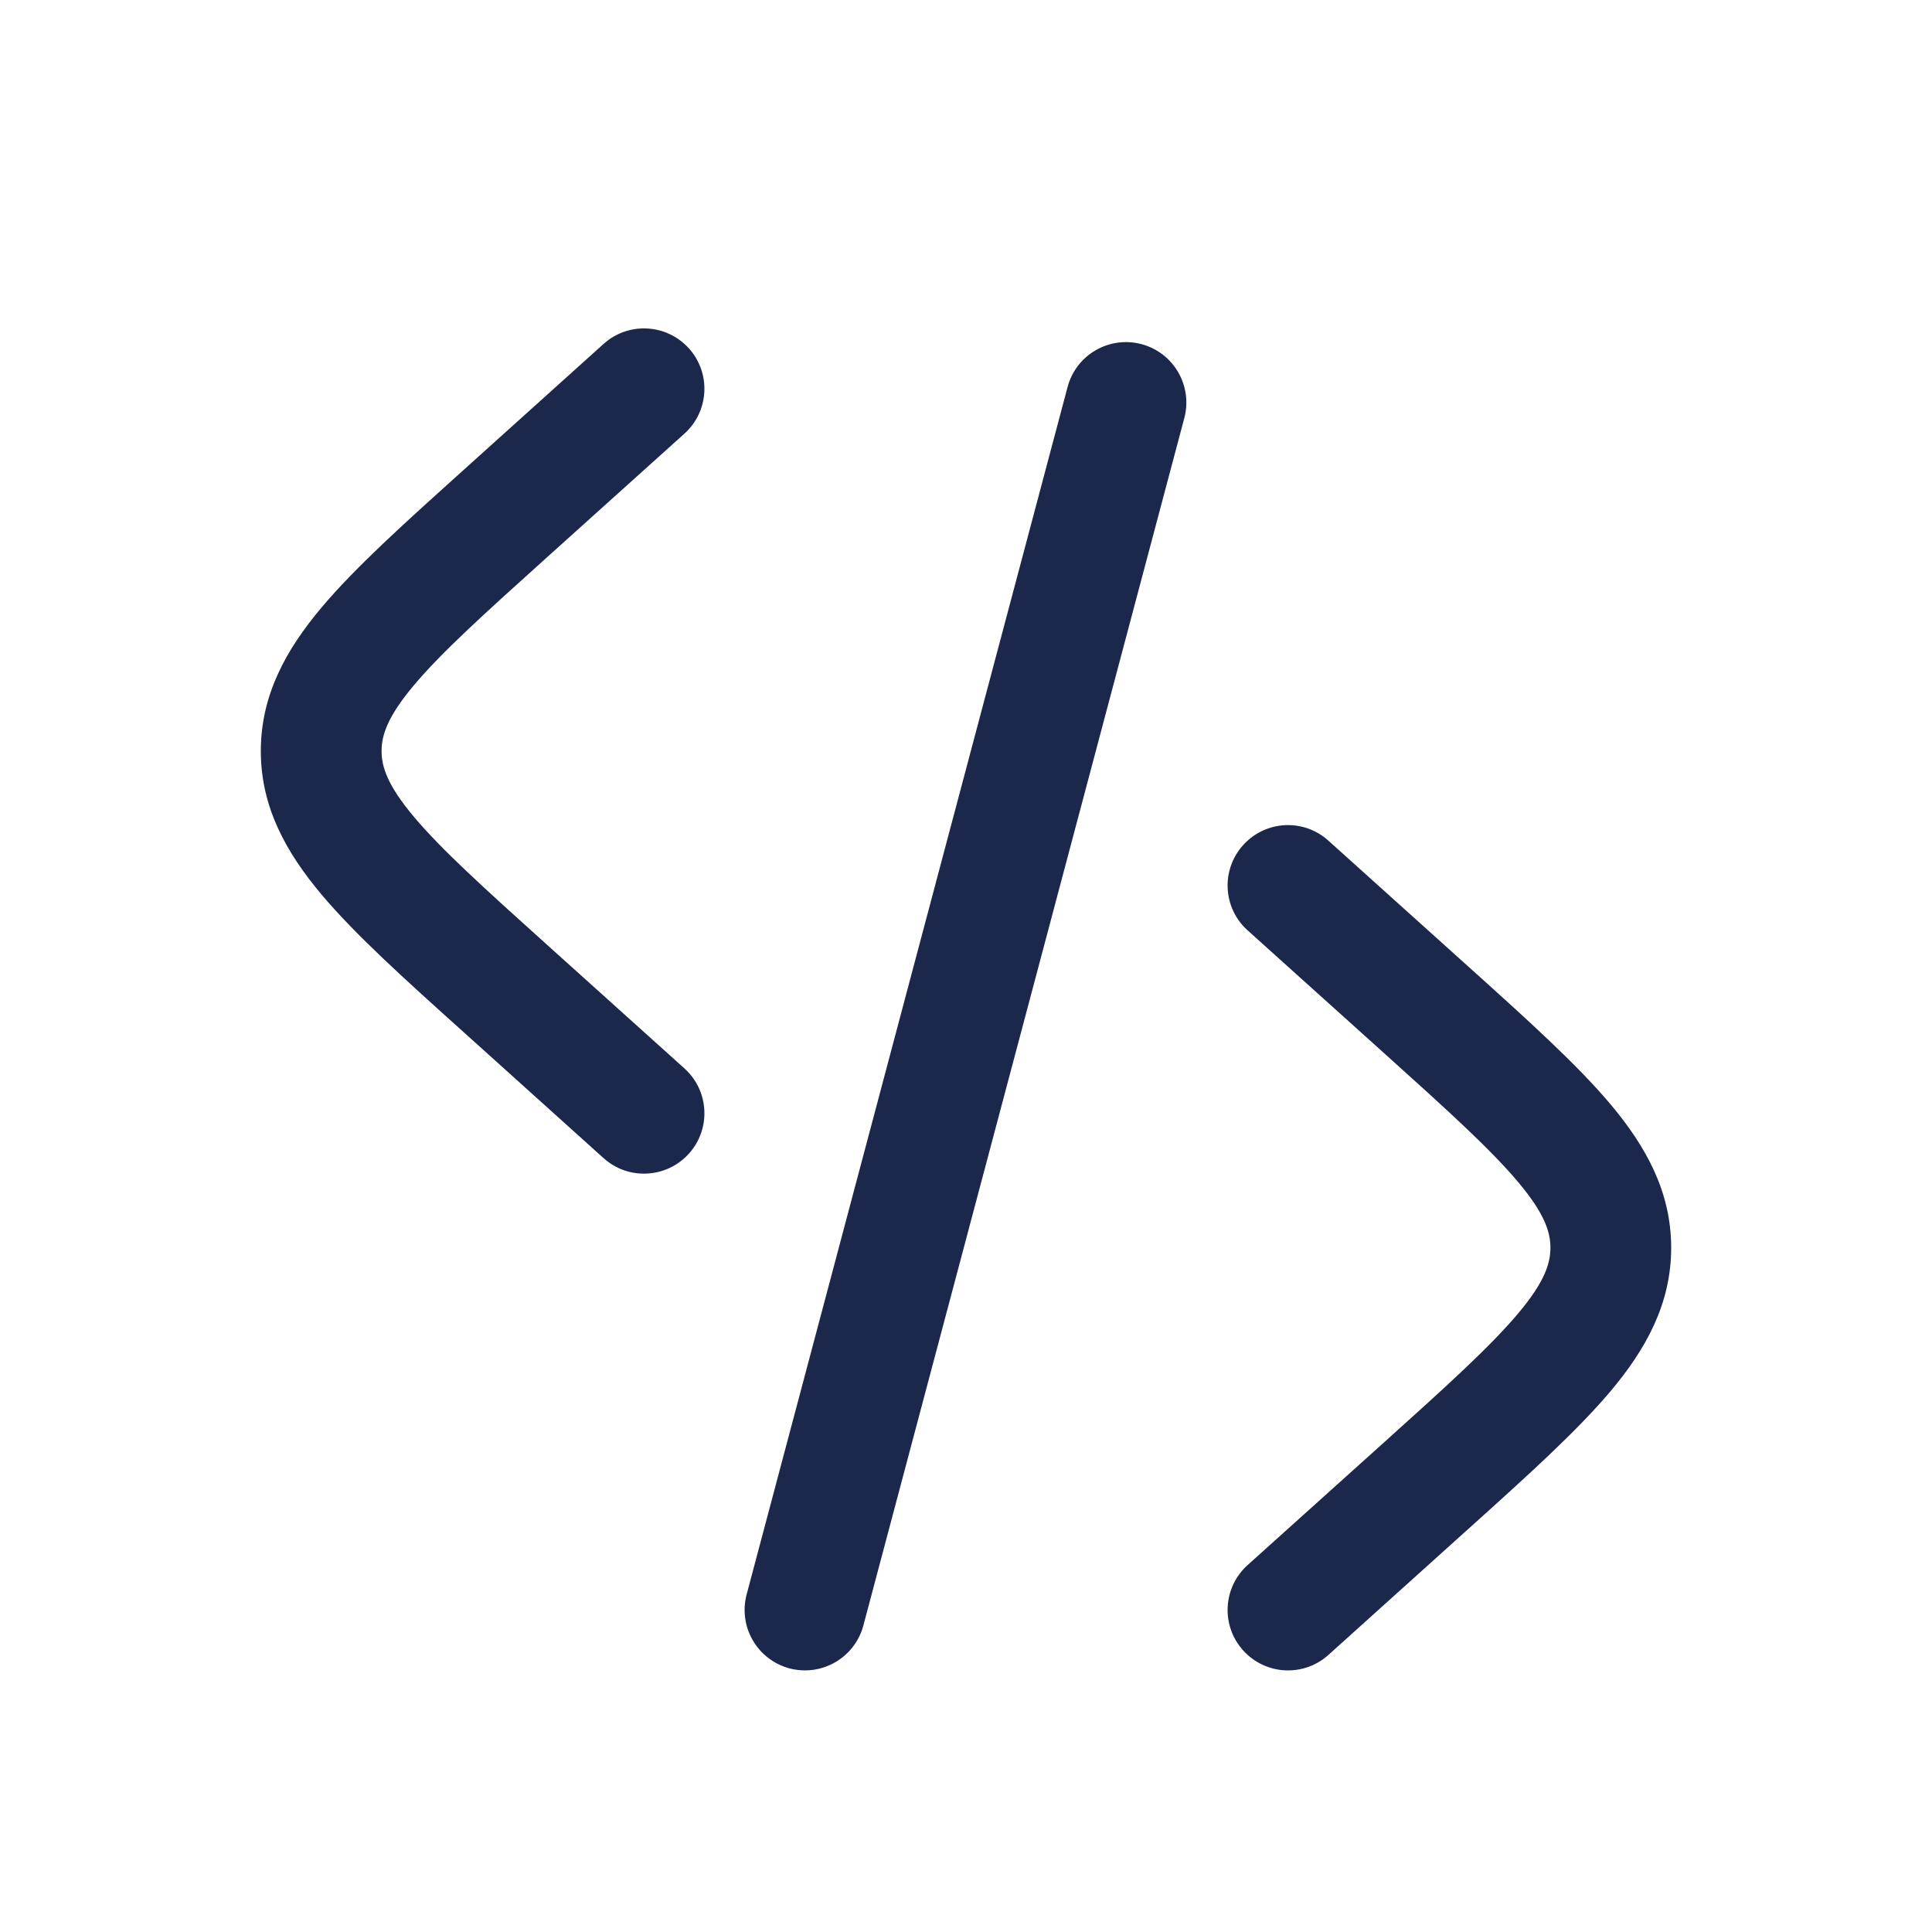 <?xml version="1.0" encoding="utf-8"?>
<svg width="800px" height="800px" viewBox="0 0 24 24" fill="none" xmlns="http://www.w3.org/2000/svg">
<path d="M8.502 5.387C8.81 5.11 8.835 4.636 8.558 4.328C8.28 4.02 7.806 3.995 7.498 4.272L5.761 5.836C5.024 6.499 4.414 7.048 3.994 7.547C3.553 8.071 3.24 8.634 3.24 9.33C3.24 10.025 3.553 10.588 3.994 11.112C4.414 11.611 5.024 12.161 5.761 12.823L7.498 14.387C7.806 14.664 8.28 14.639 8.558 14.331C8.835 14.023 8.81 13.549 8.502 13.272L6.805 11.745C6.017 11.036 5.486 10.556 5.142 10.147C4.812 9.754 4.74 9.525 4.74 9.33C4.74 9.134 4.812 8.905 5.142 8.512C5.486 8.103 6.017 7.623 6.805 6.914L8.502 5.387Z" fill="#1C274C"/>
<path d="M14.18 4.275C14.58 4.382 14.818 4.792 14.712 5.193L10.725 20.193C10.618 20.593 10.208 20.831 9.807 20.725C9.407 20.618 9.169 20.208 9.275 19.807L13.262 4.807C13.368 4.407 13.779 4.169 14.18 4.275Z" fill="#1C274C"/>
<path d="M15.443 10.498C15.72 10.19 16.194 10.165 16.502 10.443L18.239 12.006C18.976 12.669 19.586 13.219 20.006 13.717C20.447 14.242 20.76 14.805 20.76 15.5C20.76 16.195 20.447 16.759 20.006 17.283C19.586 17.781 18.976 18.331 18.239 18.994L16.502 20.558C16.194 20.835 15.72 20.81 15.443 20.502C15.165 20.194 15.19 19.72 15.498 19.442L17.195 17.916C17.983 17.207 18.514 16.726 18.858 16.317C19.188 15.925 19.26 15.695 19.26 15.5C19.26 15.305 19.188 15.075 18.858 14.683C18.514 14.274 17.983 13.793 17.195 13.084L15.498 11.557C15.19 11.28 15.165 10.806 15.443 10.498Z" fill="#1C274C"/>
</svg>